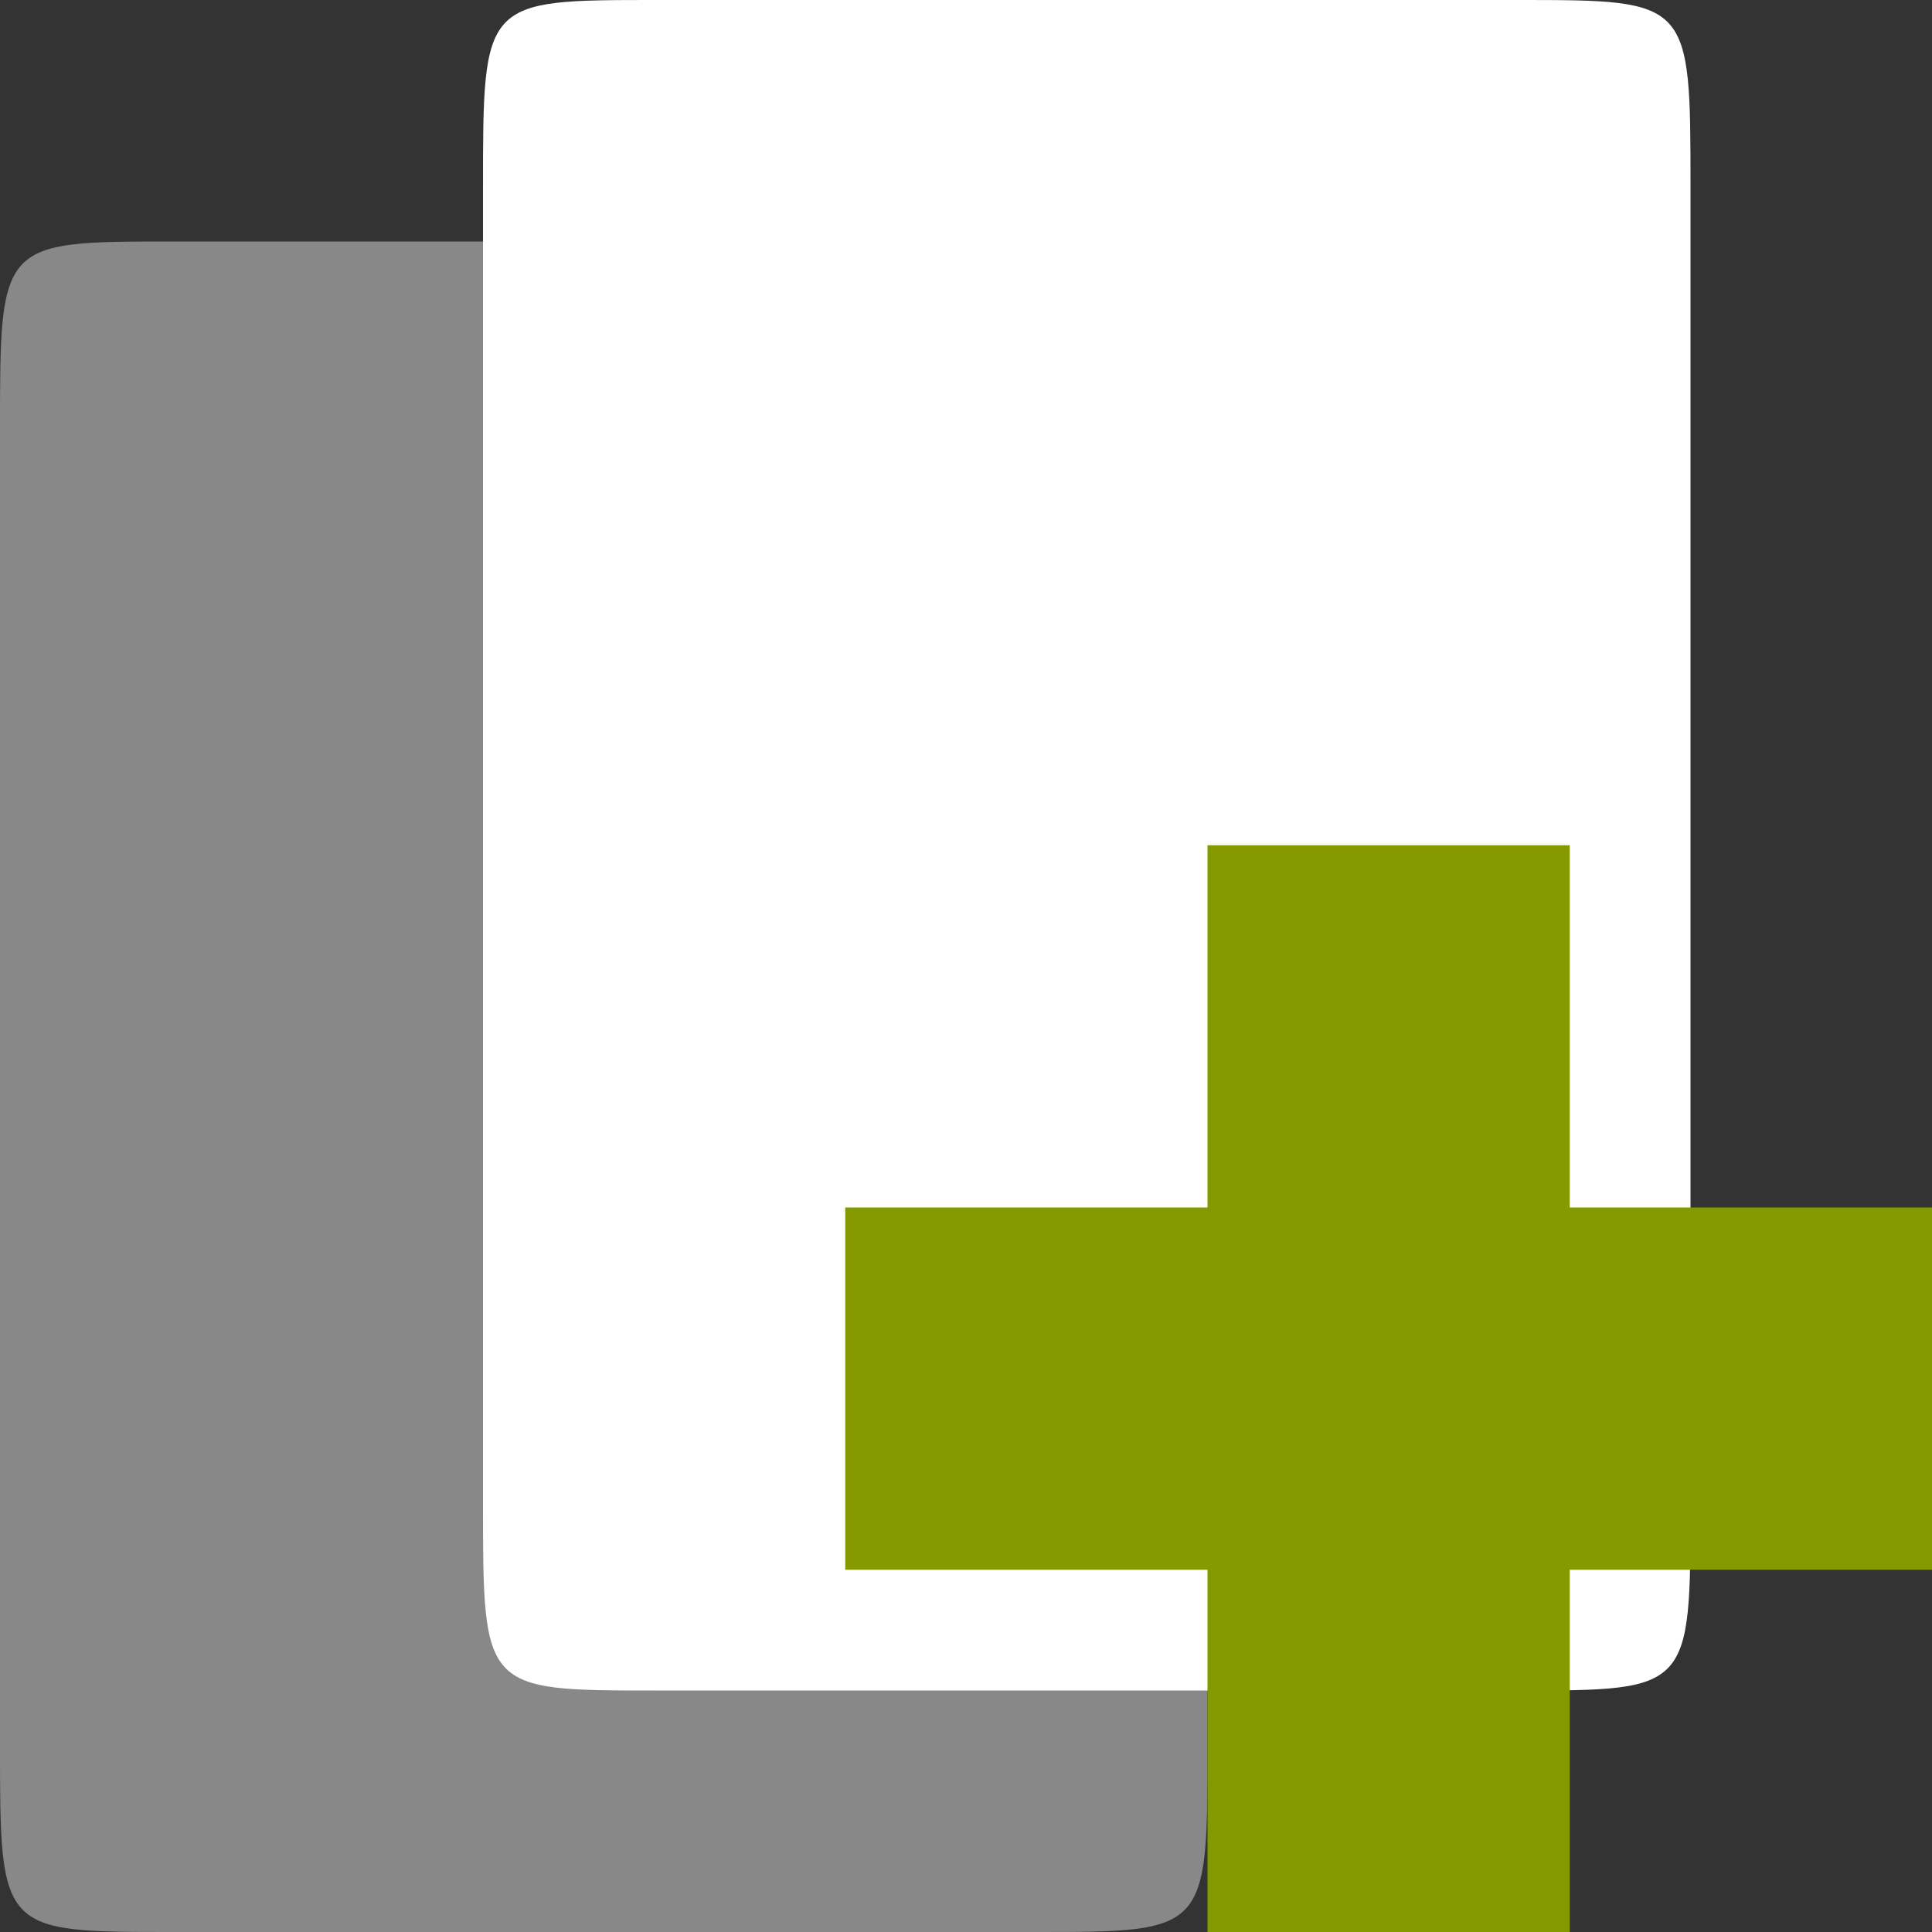 <svg width="32" xmlns="http://www.w3.org/2000/svg" height="32" viewBox="0 0 32 32" xmlns:xlink="http://www.w3.org/1999/xlink">
<rect x="0" y="0" width="32" height="32" fill="#333333" stroke="none"/>
<g style="fill-rule:evenodd">
<path style="fill:#888" d="M 2.855 4 L 17.145 4 C 20 4 20 4 20 7.109 L 20 28.891 C 20 32 20 32 17.145 32 L 2.855 32 C 0 32 0 32 0 28.891 L 0 7.109 C 0 4 0 4 2.855 4 Z "/>
<path style="fill:#fff" d="M 10.855 0 L 25.145 0 C 28 0 28 0 28 3.109 L 28 24.891 C 28 28 28 28 25.145 28 L 10.855 28 C 8 28 8 28 8 24.891 L 8 3.109 C 8 0 8 0 10.855 0 Z "/>
</g>
<path style="fill:#859900" d="M 32 20 L 26 20 L 26 14 L 20 14 L 20 20 L 14 20 L 14 26 L 20 26 L 20 32 L 26 32 L 26 26 L 32 26 Z "/>
</svg>
